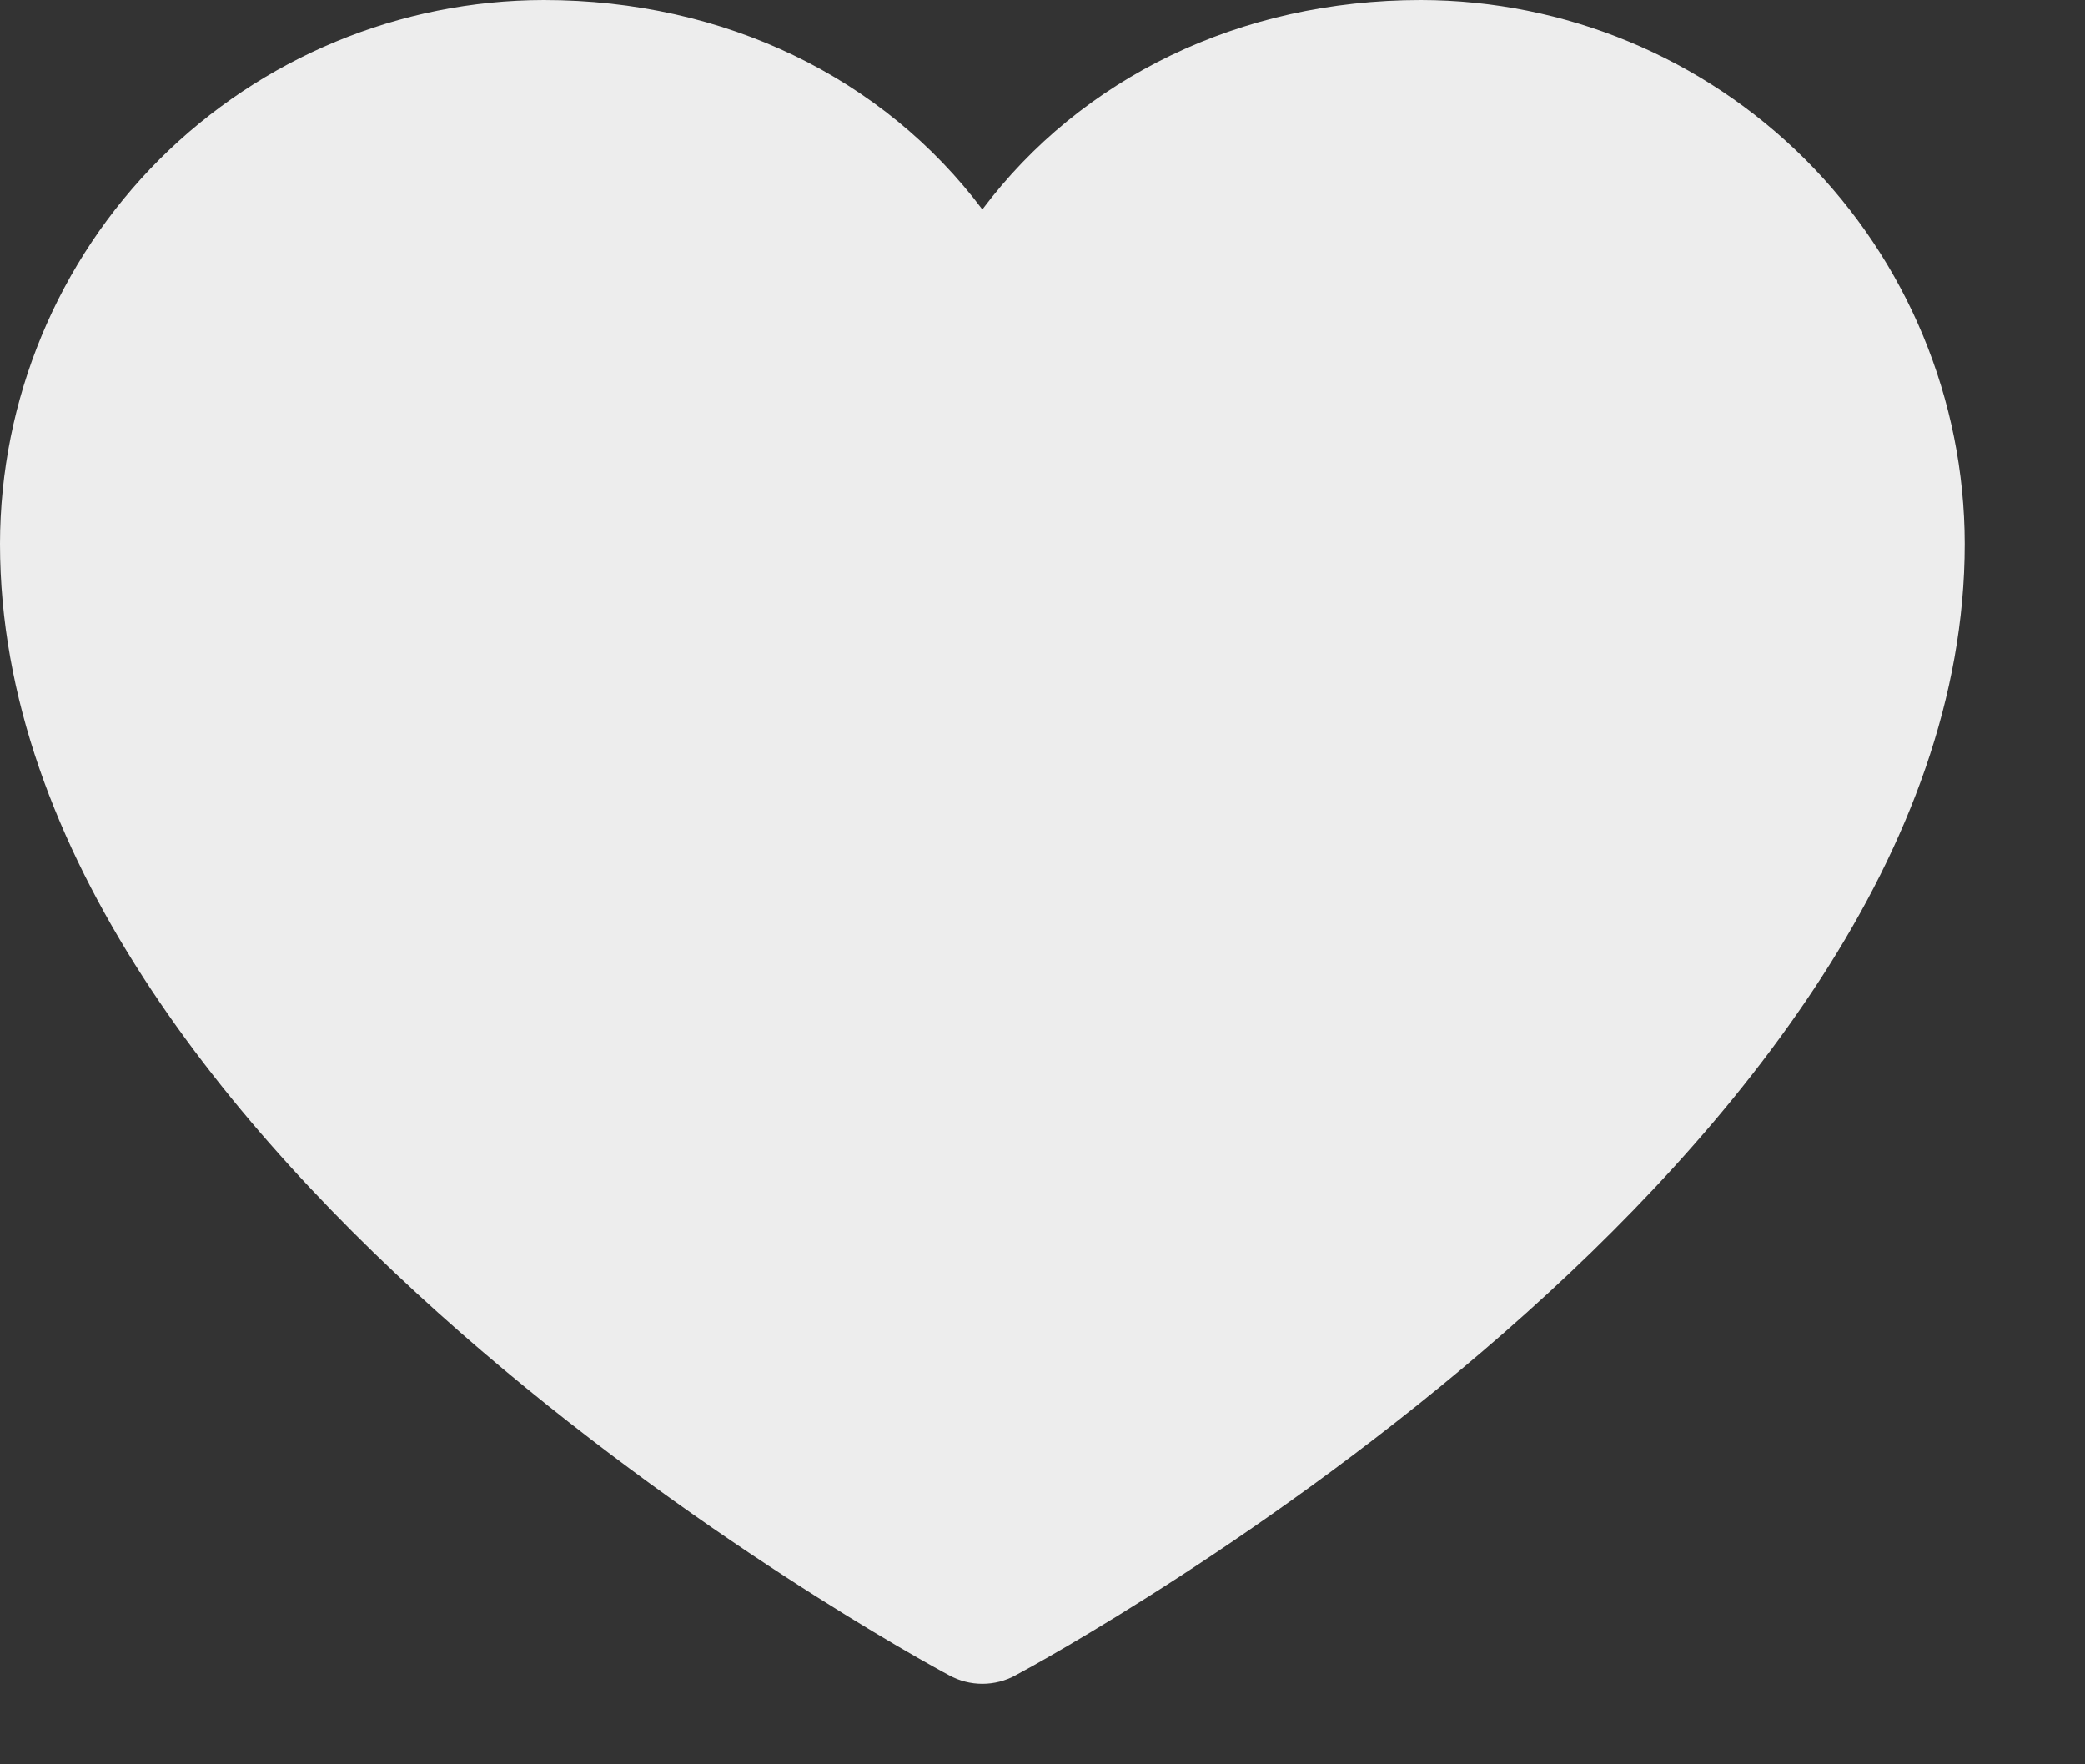 <svg width="13" height="11" viewBox="0 0 13 11" fill="none" xmlns="http://www.w3.org/2000/svg">
<rect x="0" y="0" width="13" height="11" fill="#333333" stroke="none"/>
<path d="M12.25 3.391C12.25 7.219 6.574 10.317 6.332 10.445C6.269 10.48 6.197 10.498 6.125 10.498C6.053 10.498 5.981 10.48 5.918 10.445C5.676 10.317 0 7.219 0 3.391C0.001 2.492 0.359 1.63 0.994 0.994C1.63 0.359 2.492 0.001 3.391 0C4.52 0 5.509 0.486 6.125 1.306C6.741 0.486 7.73 0 8.859 0C9.758 0.001 10.62 0.359 11.256 0.994C11.891 1.63 12.249 2.492 12.25 3.391Z" fill="#EDEDED"/>
</svg>
